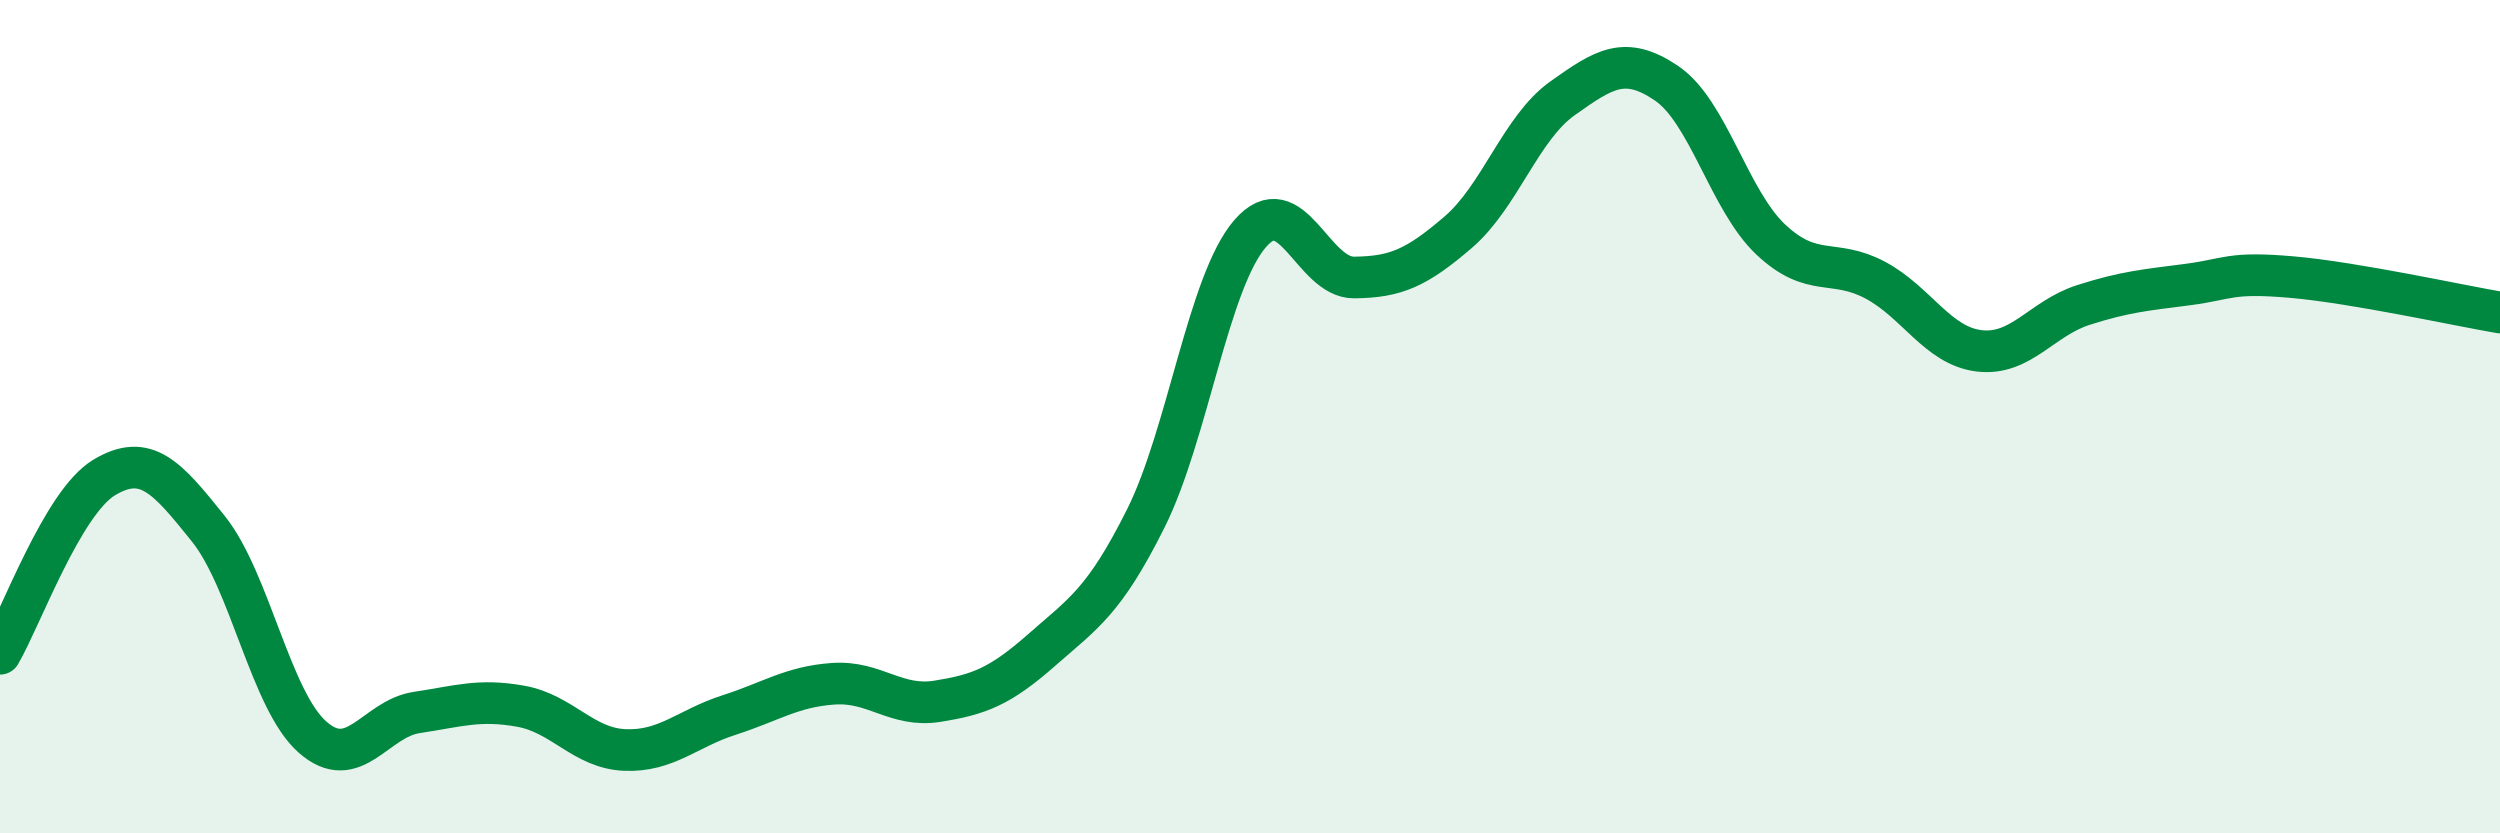 
    <svg width="60" height="20" viewBox="0 0 60 20" xmlns="http://www.w3.org/2000/svg">
      <path
        d="M 0,15.69 C 0.5,14.84 1.5,12.06 2.5,11.46 C 3.5,10.86 4,11.44 5,12.69 C 6,13.94 6.5,16.81 7.5,17.69 C 8.5,18.57 9,17.25 10,17.1 C 11,16.95 11.5,16.77 12.5,16.95 C 13.5,17.13 14,17.96 15,18 C 16,18.04 16.5,17.48 17.5,17.16 C 18.5,16.84 19,16.48 20,16.41 C 21,16.34 21.5,16.99 22.5,16.83 C 23.5,16.67 24,16.48 25,15.6 C 26,14.72 26.5,14.44 27.5,12.44 C 28.5,10.44 29,6.77 30,5.61 C 31,4.45 31.5,6.67 32.5,6.66 C 33.5,6.65 34,6.43 35,5.57 C 36,4.71 36.5,3.07 37.5,2.36 C 38.5,1.65 39,1.32 40,2 C 41,2.68 41.5,4.81 42.5,5.75 C 43.5,6.69 44,6.19 45,6.72 C 46,7.25 46.5,8.3 47.5,8.42 C 48.5,8.54 49,7.64 50,7.32 C 51,7 51.5,6.96 52.5,6.83 C 53.5,6.7 53.5,6.52 55,6.65 C 56.5,6.78 59,7.33 60,7.5L60 20L0 20Z"
        fill="#008740"
        opacity="0.1"
        stroke-linecap="round"
        stroke-linejoin="round"
      />
      <path
        d="M 0,15.69 C 0.5,14.84 1.5,12.06 2.5,11.46 C 3.5,10.86 4,11.44 5,12.69 C 6,13.94 6.5,16.81 7.5,17.69 C 8.5,18.57 9,17.25 10,17.1 C 11,16.95 11.5,16.77 12.5,16.95 C 13.5,17.13 14,17.96 15,18 C 16,18.04 16.5,17.48 17.5,17.16 C 18.5,16.84 19,16.48 20,16.41 C 21,16.34 21.5,16.99 22.5,16.83 C 23.5,16.67 24,16.48 25,15.6 C 26,14.72 26.5,14.44 27.5,12.44 C 28.5,10.44 29,6.77 30,5.61 C 31,4.45 31.5,6.67 32.5,6.66 C 33.5,6.65 34,6.43 35,5.57 C 36,4.71 36.5,3.07 37.5,2.36 C 38.5,1.65 39,1.32 40,2 C 41,2.68 41.5,4.81 42.5,5.75 C 43.5,6.69 44,6.19 45,6.72 C 46,7.25 46.5,8.3 47.5,8.42 C 48.5,8.54 49,7.64 50,7.32 C 51,7 51.5,6.96 52.5,6.83 C 53.5,6.7 53.5,6.52 55,6.65 C 56.5,6.78 59,7.33 60,7.5"
        stroke="#008740"
        stroke-width="1"
        fill="none"
        stroke-linecap="round"
        stroke-linejoin="round"
      />
    </svg>
  